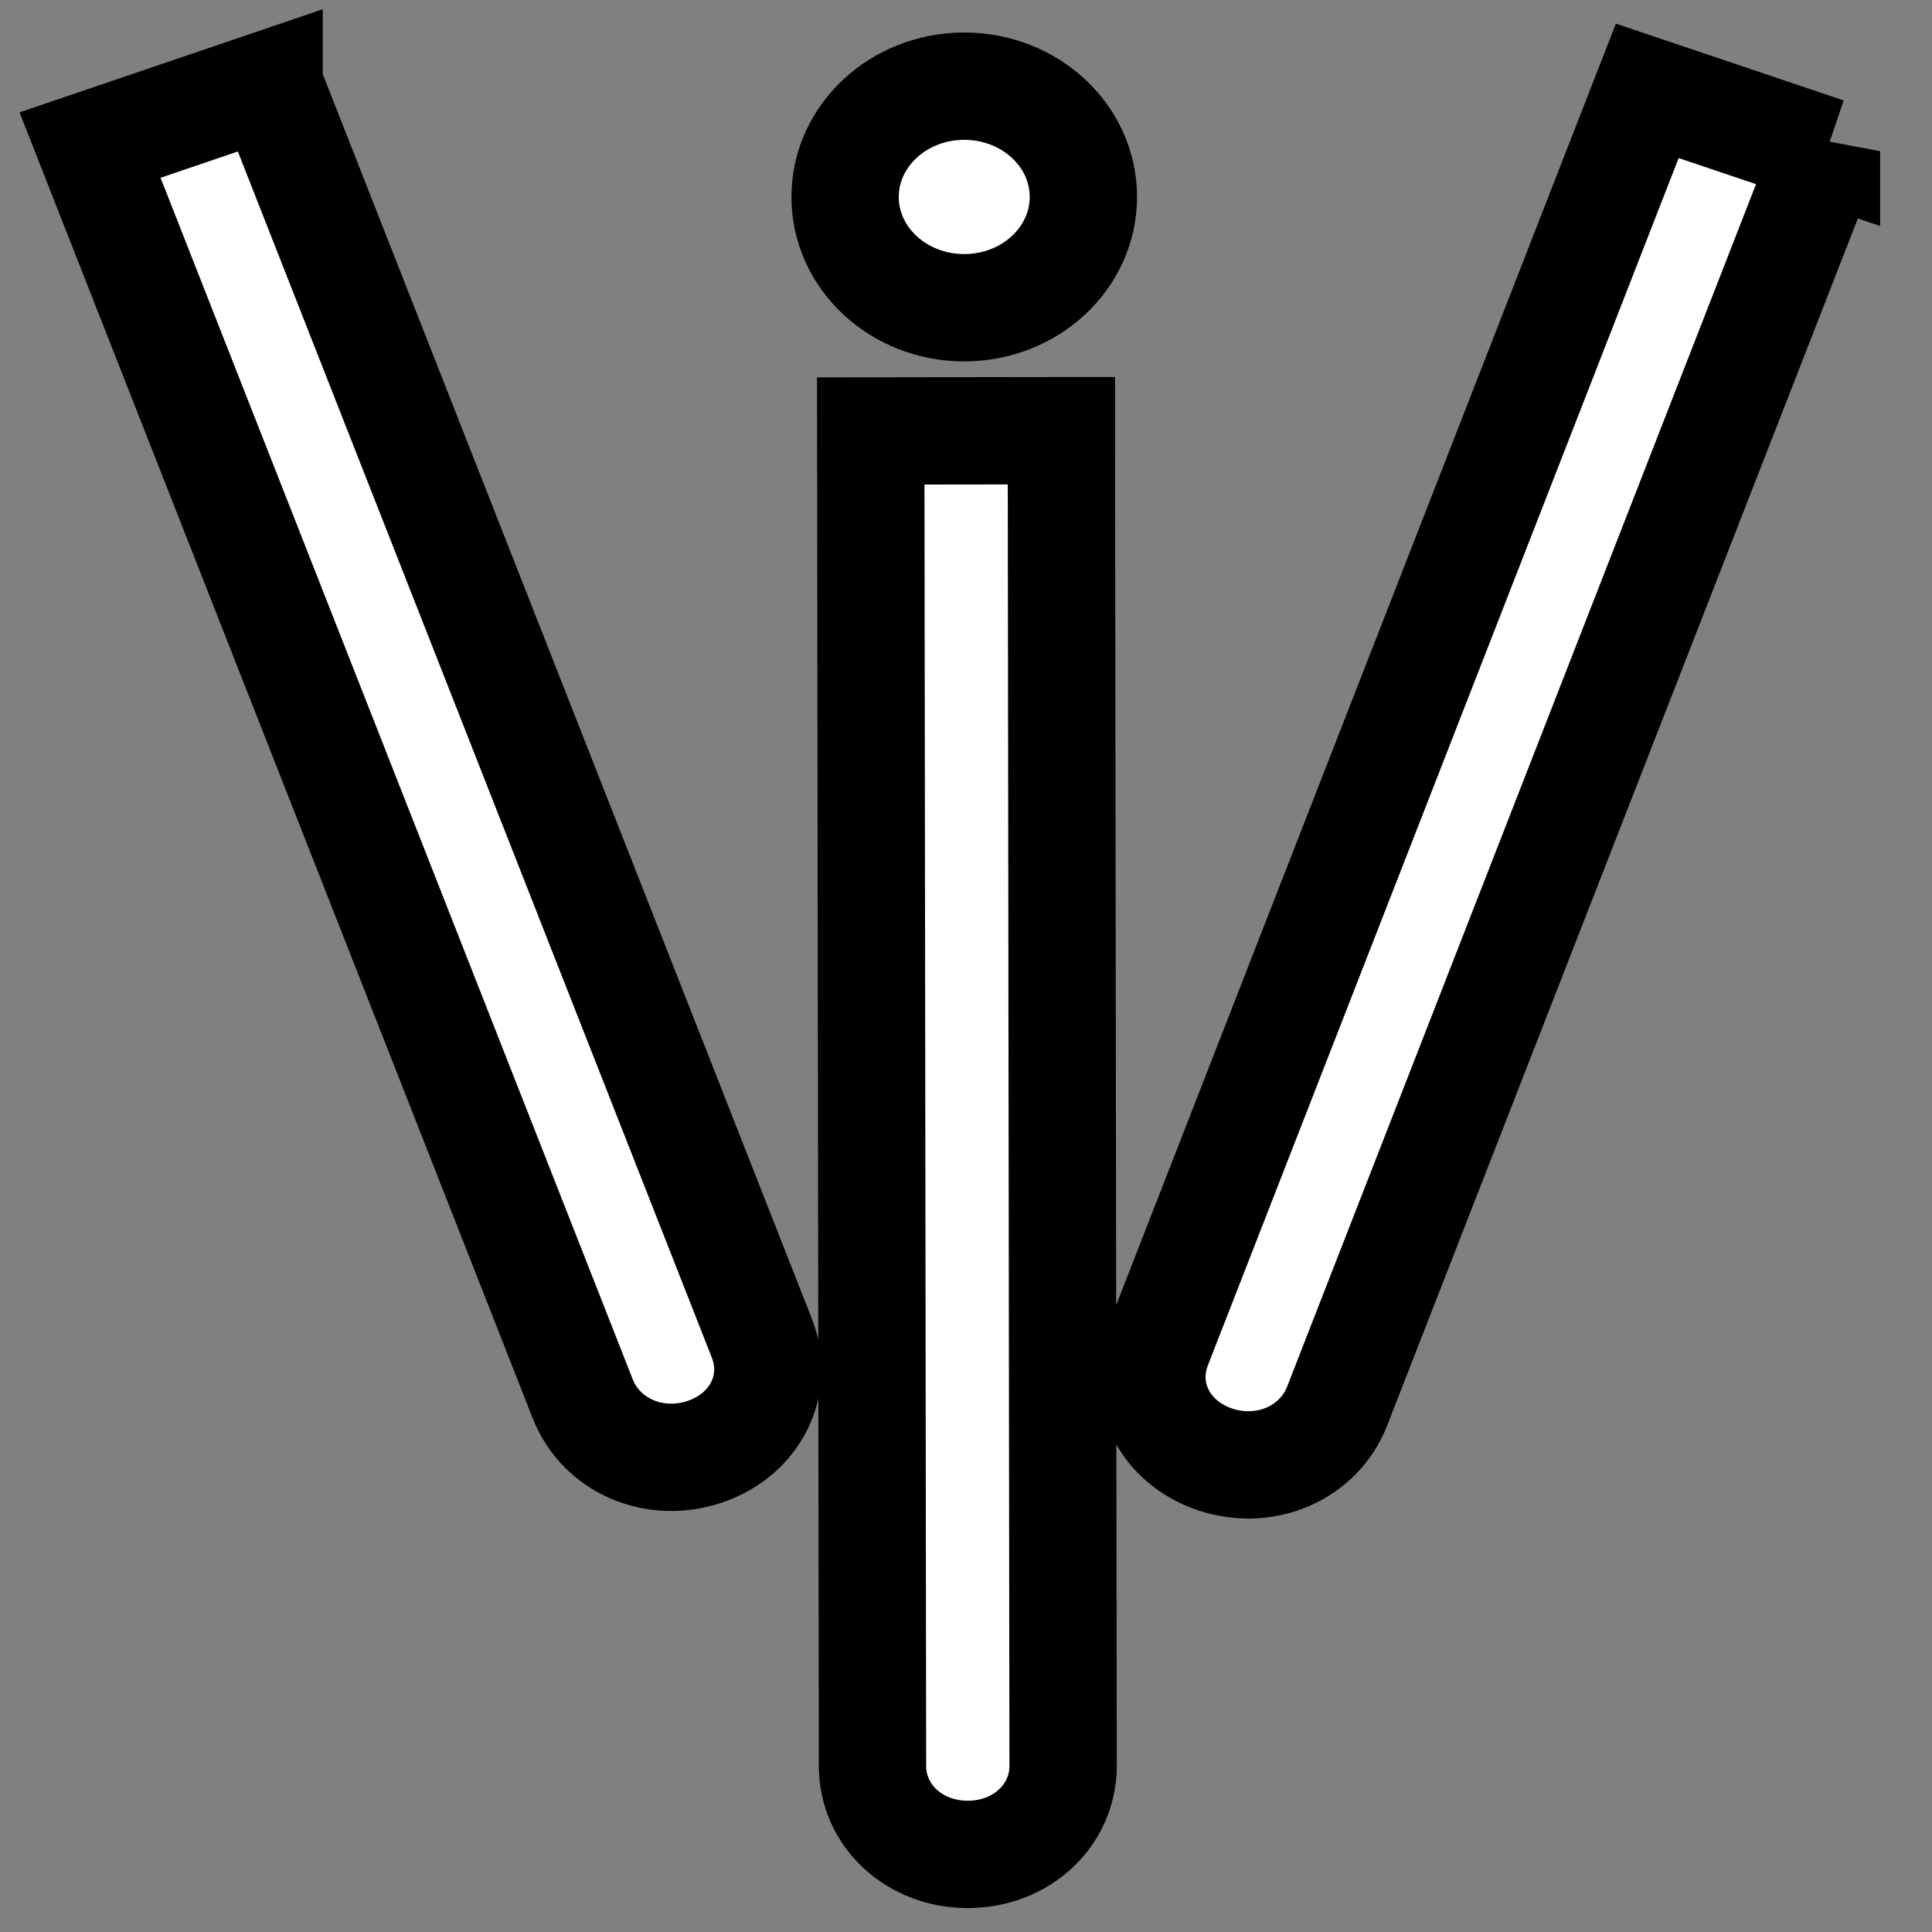 <svg width="18" height="18" xmlns="http://www.w3.org/2000/svg" xml:space="preserve" enable-background="new 220.031 204.554 582.939 639.446" version="1.1">

 <rect width="100%" height="100%" fill="#808080" stroke="none"/>

 <g>
  <title>Layer 1</title>
  <path transform="rotate(-0.075 8.938 9.027)" stroke="null" id="svg_1" d="m17.027,1.419l-4.575,11.687c-0.171,0.436 -0.669,0.652 -1.138,0.494c-0.469,-0.159 -0.702,-0.622 -0.531,-1.058l4.575,-11.687l1.669,0.565zm-14.509,-0.642l4.575,11.687c0.171,0.436 -0.061,0.899 -0.531,1.058c-0.469,0.159 -0.967,-0.057 -1.138,-0.494l-4.575,-11.687l1.669,-0.565zm7.377,3.237l0,12.437c0,0.464 -0.389,0.826 -0.888,0.826s-0.888,-0.361 -0.888,-0.826l0,-12.437l1.776,0zm0.208,-2.179c0,0.57 -0.497,1.032 -1.11,1.032c-0.613,0 -1.11,-0.462 -1.11,-1.032s0.497,-1.032 1.11,-1.032c0.613,0 1.11,0.462 1.11,1.032z" fill="#FFFFFF"/>
 </g>
</svg>
